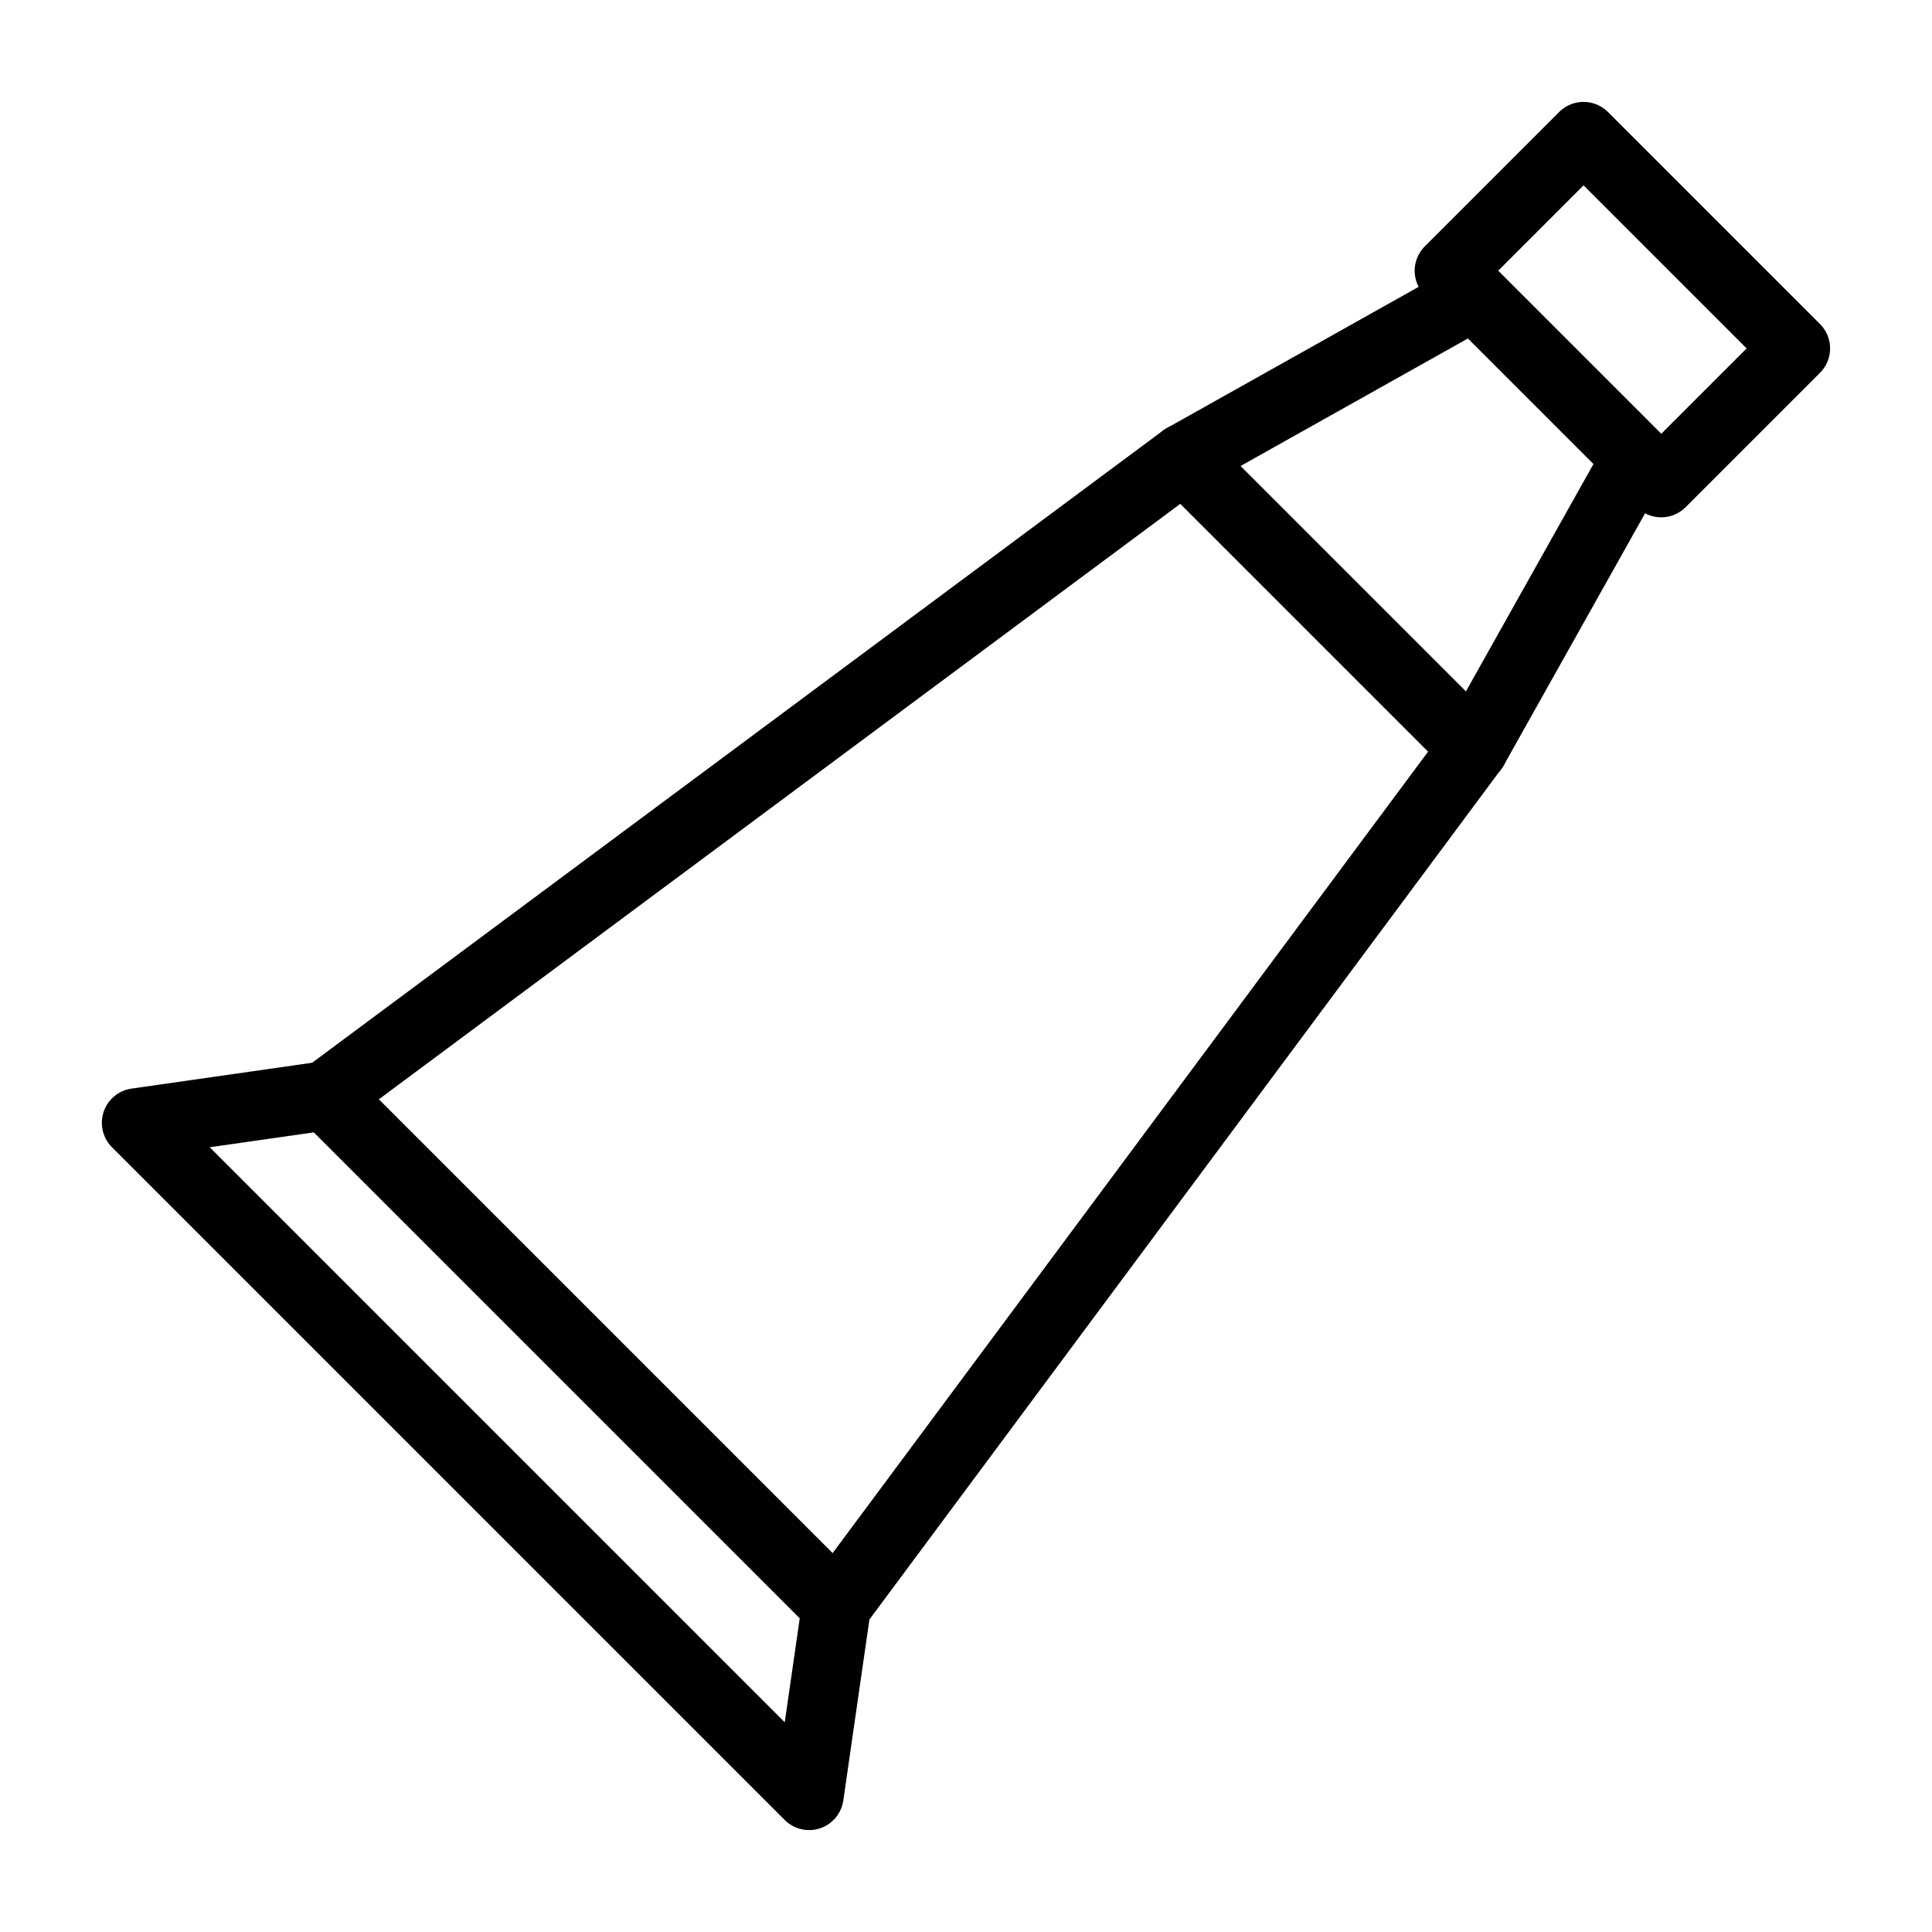 <?xml version="1.0" encoding="UTF-8"?>
<!-- Uploaded to: ICON Repo, www.svgrepo.com, Generator: ICON Repo Mixer Tools -->
<svg width="800px" height="800px" version="1.1" viewBox="144 144 512 512" xmlns="http://www.w3.org/2000/svg">
 <g fill="none" stroke="#000000" stroke-linecap="round" stroke-linejoin="round" stroke-miterlimit="10" stroke-width="2">
  <path transform="matrix(9.16 0 0 9.16 148.09 148.09)" d="m23.753 46.015-14.76-14.76h-0.017l24.825-18.445 8.389 8.389z"/>
  <path transform="matrix(9.16 0 0 9.16 148.09 148.09)" d="m46.899 12.803-4.702-4.702-8.399 4.712 8.39 8.39z"/>
  <path transform="matrix(6.477 -6.477 6.477 6.477 217.71 472.06)" d="m43.743 4.173 5.496-4.5e-5 7.2e-5 8.672-5.496 4.6e-5z"/>
  <path transform="matrix(9.16 0 0 9.16 148.09 148.09)" d="m22.962 51.5-19.462-19.462 5.476-0.783h0.017l14.76 14.76z"/>
 </g>
</svg>